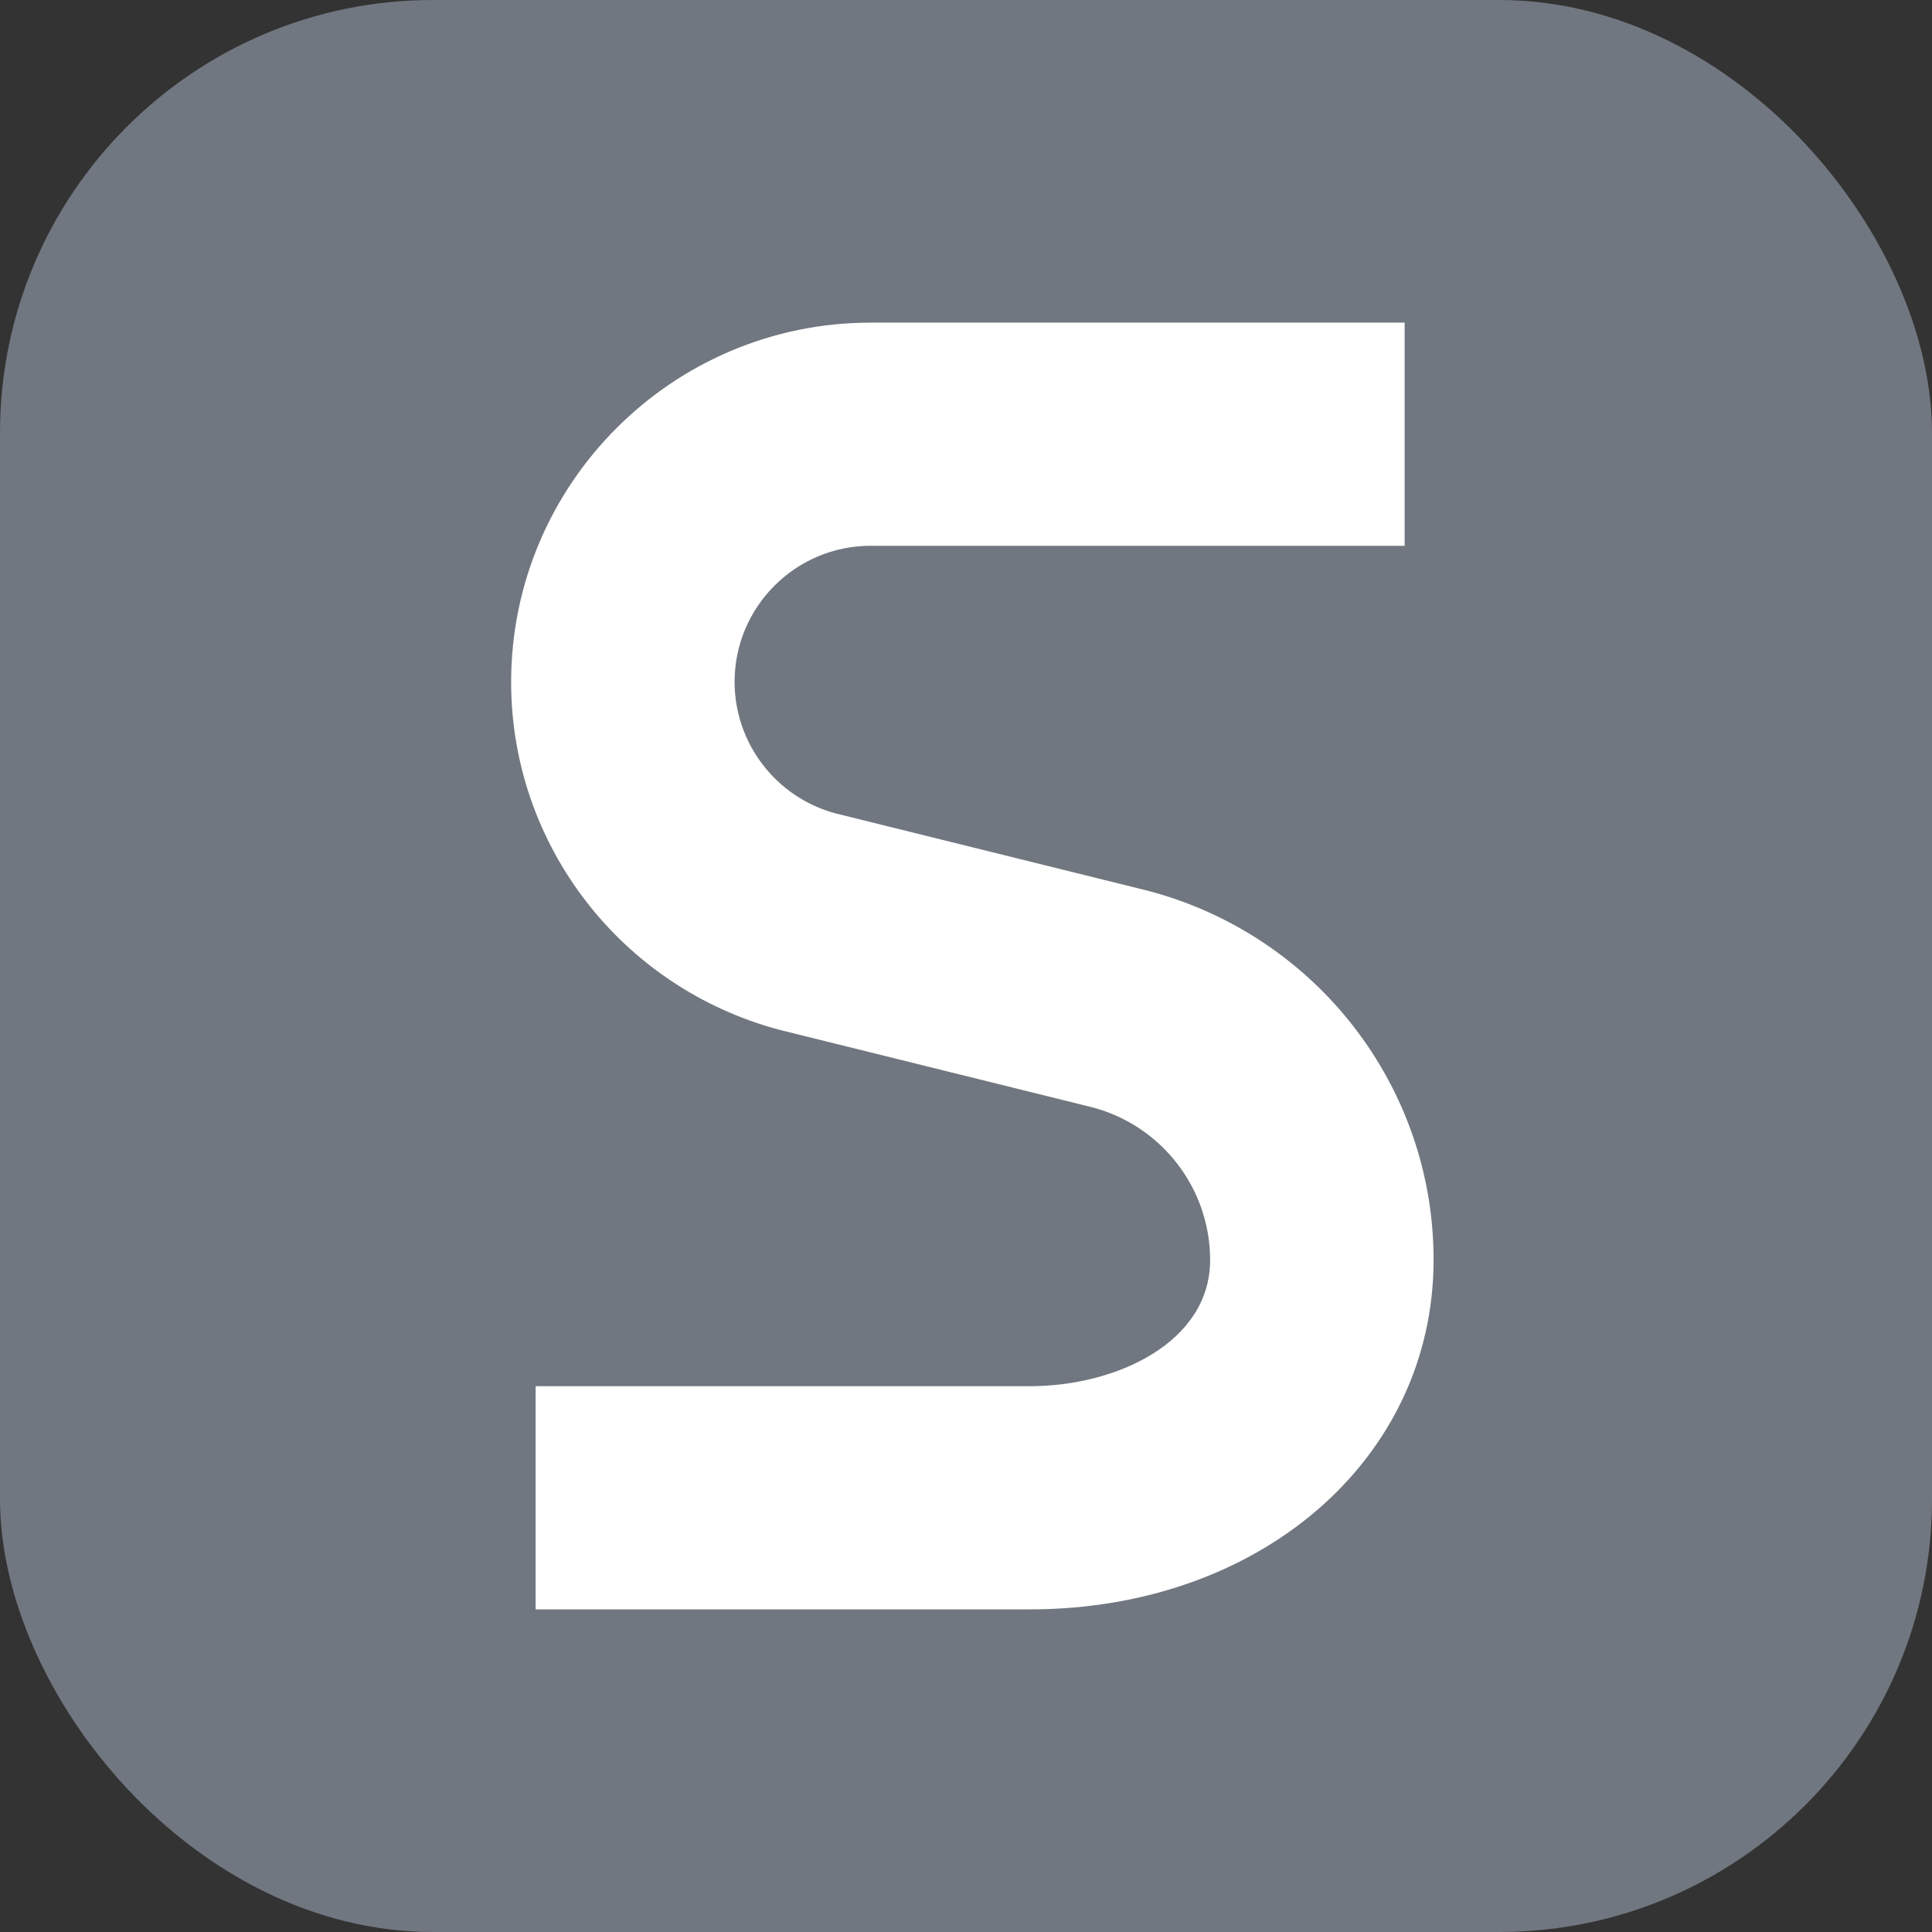<?xml version="1.0" encoding="UTF-8"?>
<svg id="_레이어_2" data-name="레이어 2" xmlns="http://www.w3.org/2000/svg" viewBox="0 0 60.78 60.78">
  <rect x="0" y="0" width="60.78" height="60.78" fill="#333333" stroke="none"/>
  <defs>
    <style>
      .cls-1 {
        fill: #717780;
      }

      .cls-2 {
        fill: #fff;
      }
    </style>
  </defs>
  <g id="Layer_1" data-name="Layer 1">
    <g>
      <rect class="cls-1" y="0" width="60.78" height="60.78" rx="13.62" ry="13.62"/>
      <path class="cls-2" d="M32.39,50.63h-15.54v-7.02h15.54c2.75,0,5.68-1.39,5.68-3.97,0-2.25-1.52-4.22-3.69-4.8l-9.85-2.44c-5-1.33-8.45-5.83-8.45-10.94,0-6.23,5.07-11.31,11.31-11.31h16.8v7.02h-16.8c-2.36,0-4.28,1.92-4.28,4.28,0,1.94,1.31,3.64,3.18,4.14l9.85,2.44c5.3,1.41,8.96,6.18,8.96,11.6,0,6.27-5.46,11-12.7,11Z"/>
    </g>
  </g>
</svg>